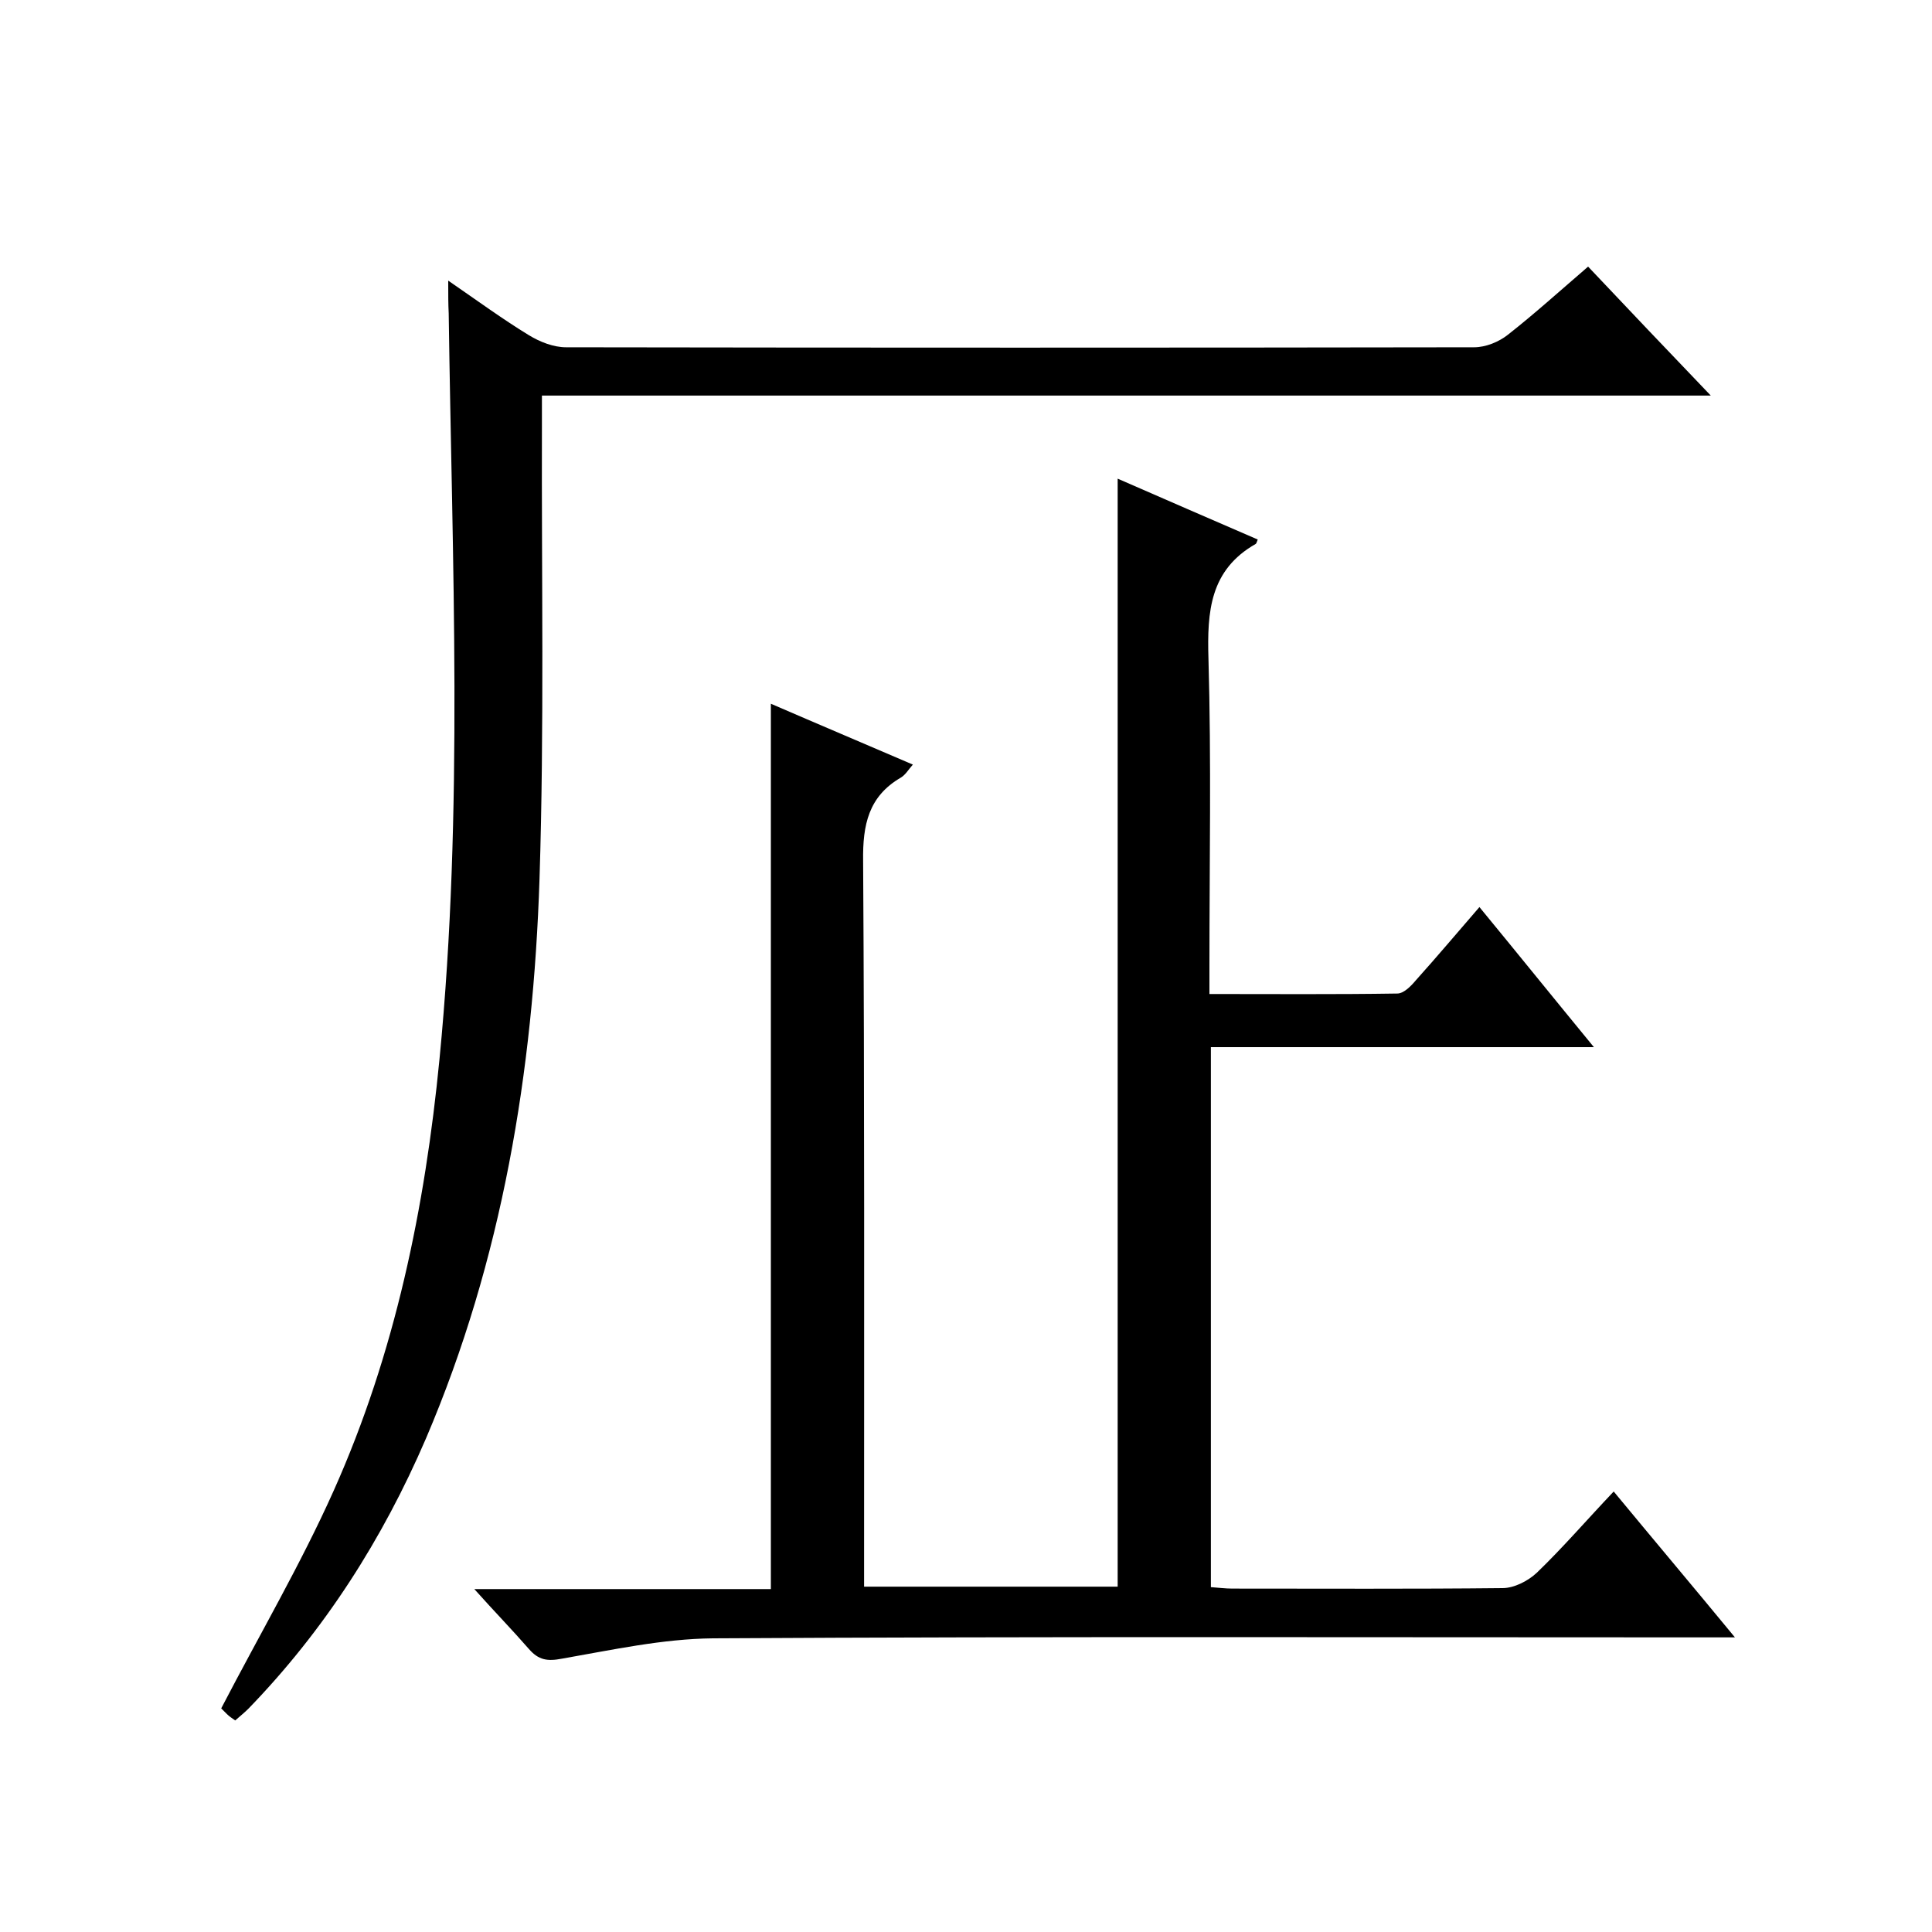 <svg enable-background="new 0 0 400 400" viewBox="0 0 400 400" xmlns="http://www.w3.org/2000/svg"><path d="m98.2 329h61.4c0-61 0-121.8 0-183.3 9.7 4.2 19.4 8.3 29.4 12.6-.9 1-1.5 2.1-2.5 2.7-6.7 3.9-7.9 9.8-7.8 17.2.3 48 .2 96 .2 144v6.3h52.5c0-76.3 0-152.6 0-229.4 9.6 4.2 19.3 8.4 29 12.6-.2.6-.3.8-.4.9-9.5 5.4-10.1 14-9.8 23.8.6 21.2.2 42.3.2 63.5v5.9c13.3 0 26.1.1 38.9-.1 1.3 0 2.8-1.5 3.8-2.7 4.4-4.9 8.7-10 13.2-15.2 7.9 9.6 15.4 18.9 23.7 29-27 0-53 0-79.3 0v111.8c1.5.1 3 .3 4.4.3 18.7 0 37.3.1 56-.1 2.4 0 5.3-1.5 7.1-3.2 5.4-5.2 10.3-10.9 15.9-16.8 8.1 9.8 16.2 19.4 25.1 30.2-2.9 0-4.8 0-6.6 0-68.3 0-136.7-.2-205 .2-10.4.1-20.9 2.4-31.2 4.2-3.1.6-4.9.3-6.9-2-3.4-3.9-7-7.6-11.3-12.4z"/><path d="m92.8 58.1c6.1 4.2 11.3 8 16.7 11.3 2.3 1.4 5.1 2.5 7.7 2.5 62.7.1 125.3.1 188 0 2.4 0 5.1-1.1 7-2.6 5.6-4.4 10.9-9.2 16.6-14.1 8.3 8.8 16.5 17.4 25.4 26.7-81.1 0-161.2 0-242 0v6.1c-.1 31.3.5 62.7-.5 94-1.3 39.8-7.7 78.8-23.5 115.8-9 20.9-21 39.7-36.8 56-.8.8-1.7 1.5-2.7 2.4-.7-.5-1.2-.8-1.7-1.3-.7-.7-1.4-1.4-1.2-1.2 8-15.4 16.5-29.9 23.3-45.1 12.7-28.4 18.9-58.6 21.9-89.4 5-51.4 2.6-102.8 1.9-154.3-.1-1.9-.1-3.8-.1-6.8z"/></svg>